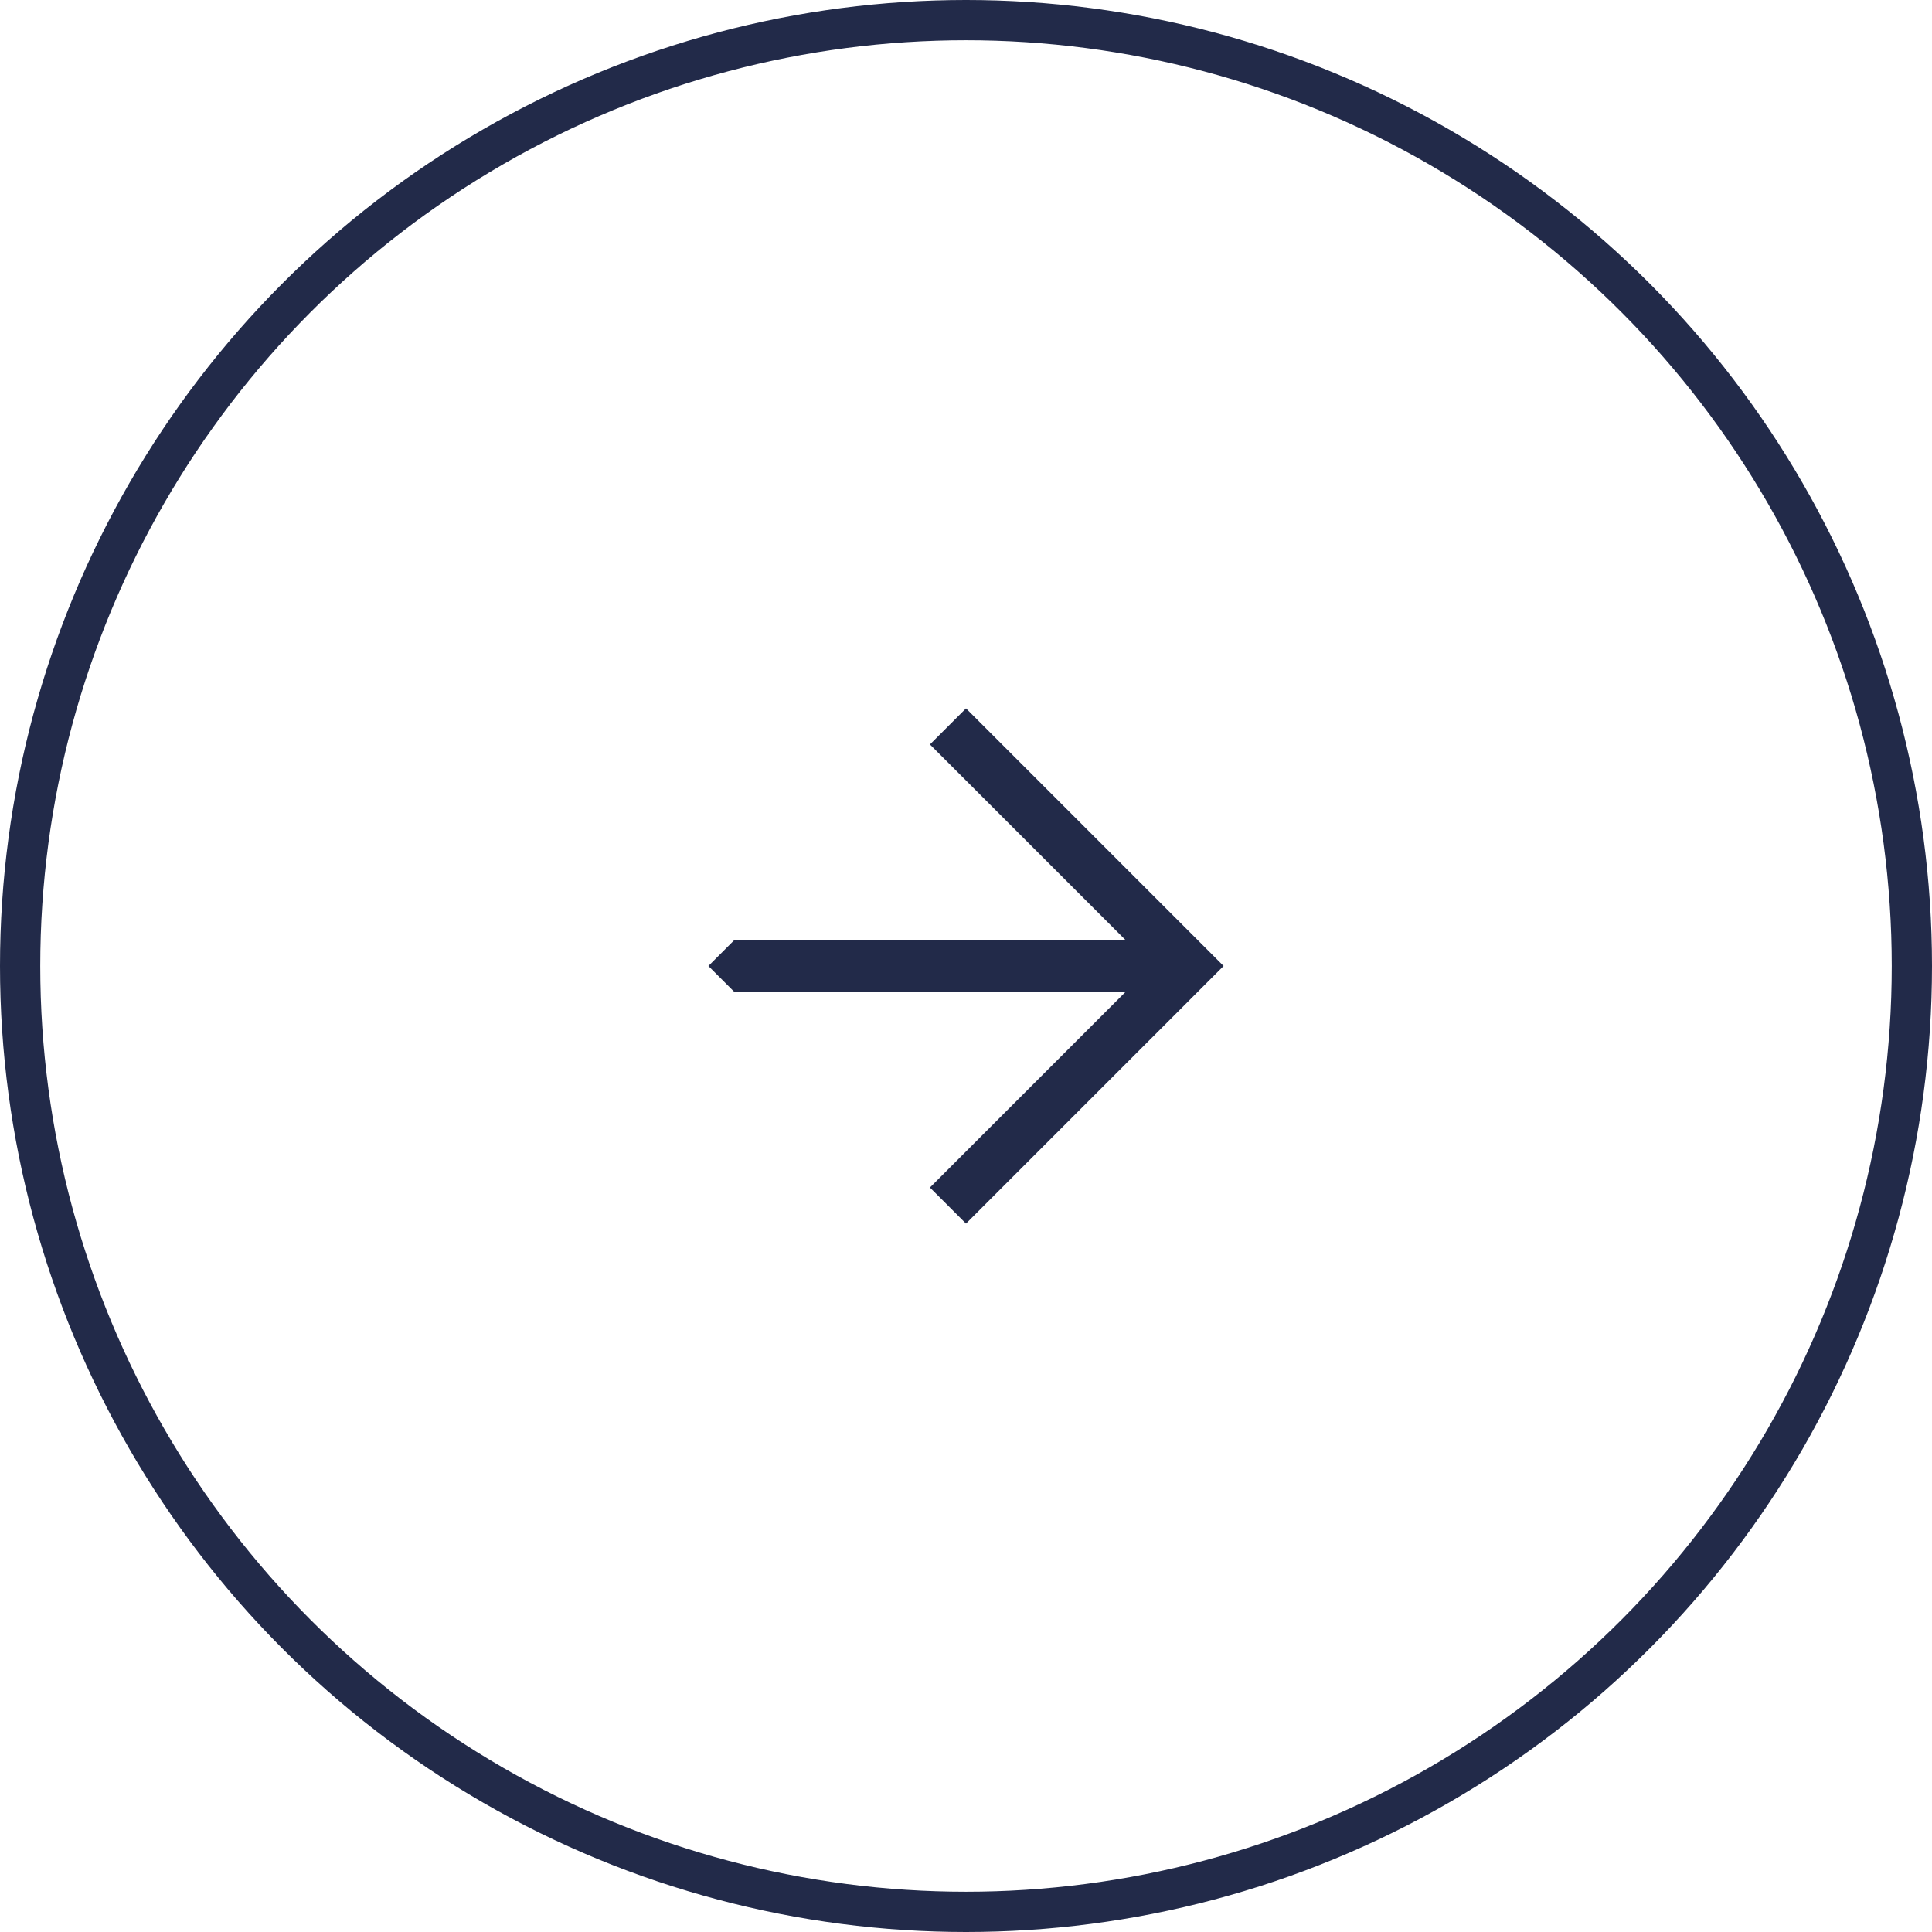 <?xml version="1.0" encoding="UTF-8"?> <svg xmlns="http://www.w3.org/2000/svg" width="48" height="48" viewBox="0 0 48 48" fill="none"> <path d="M23.104 18.496L27.975 23.367L18.233 23.367L17.6 24L18.233 24.633L27.974 24.633L23.104 29.504L24 30.4L29.504 24.896L29.766 24.633L30.4 24L29.504 23.104L24 17.6L23.104 18.496Z" fill="#222A49"></path> <circle cx="24" cy="24" r="23.5" stroke="#222A49"></circle> </svg> 